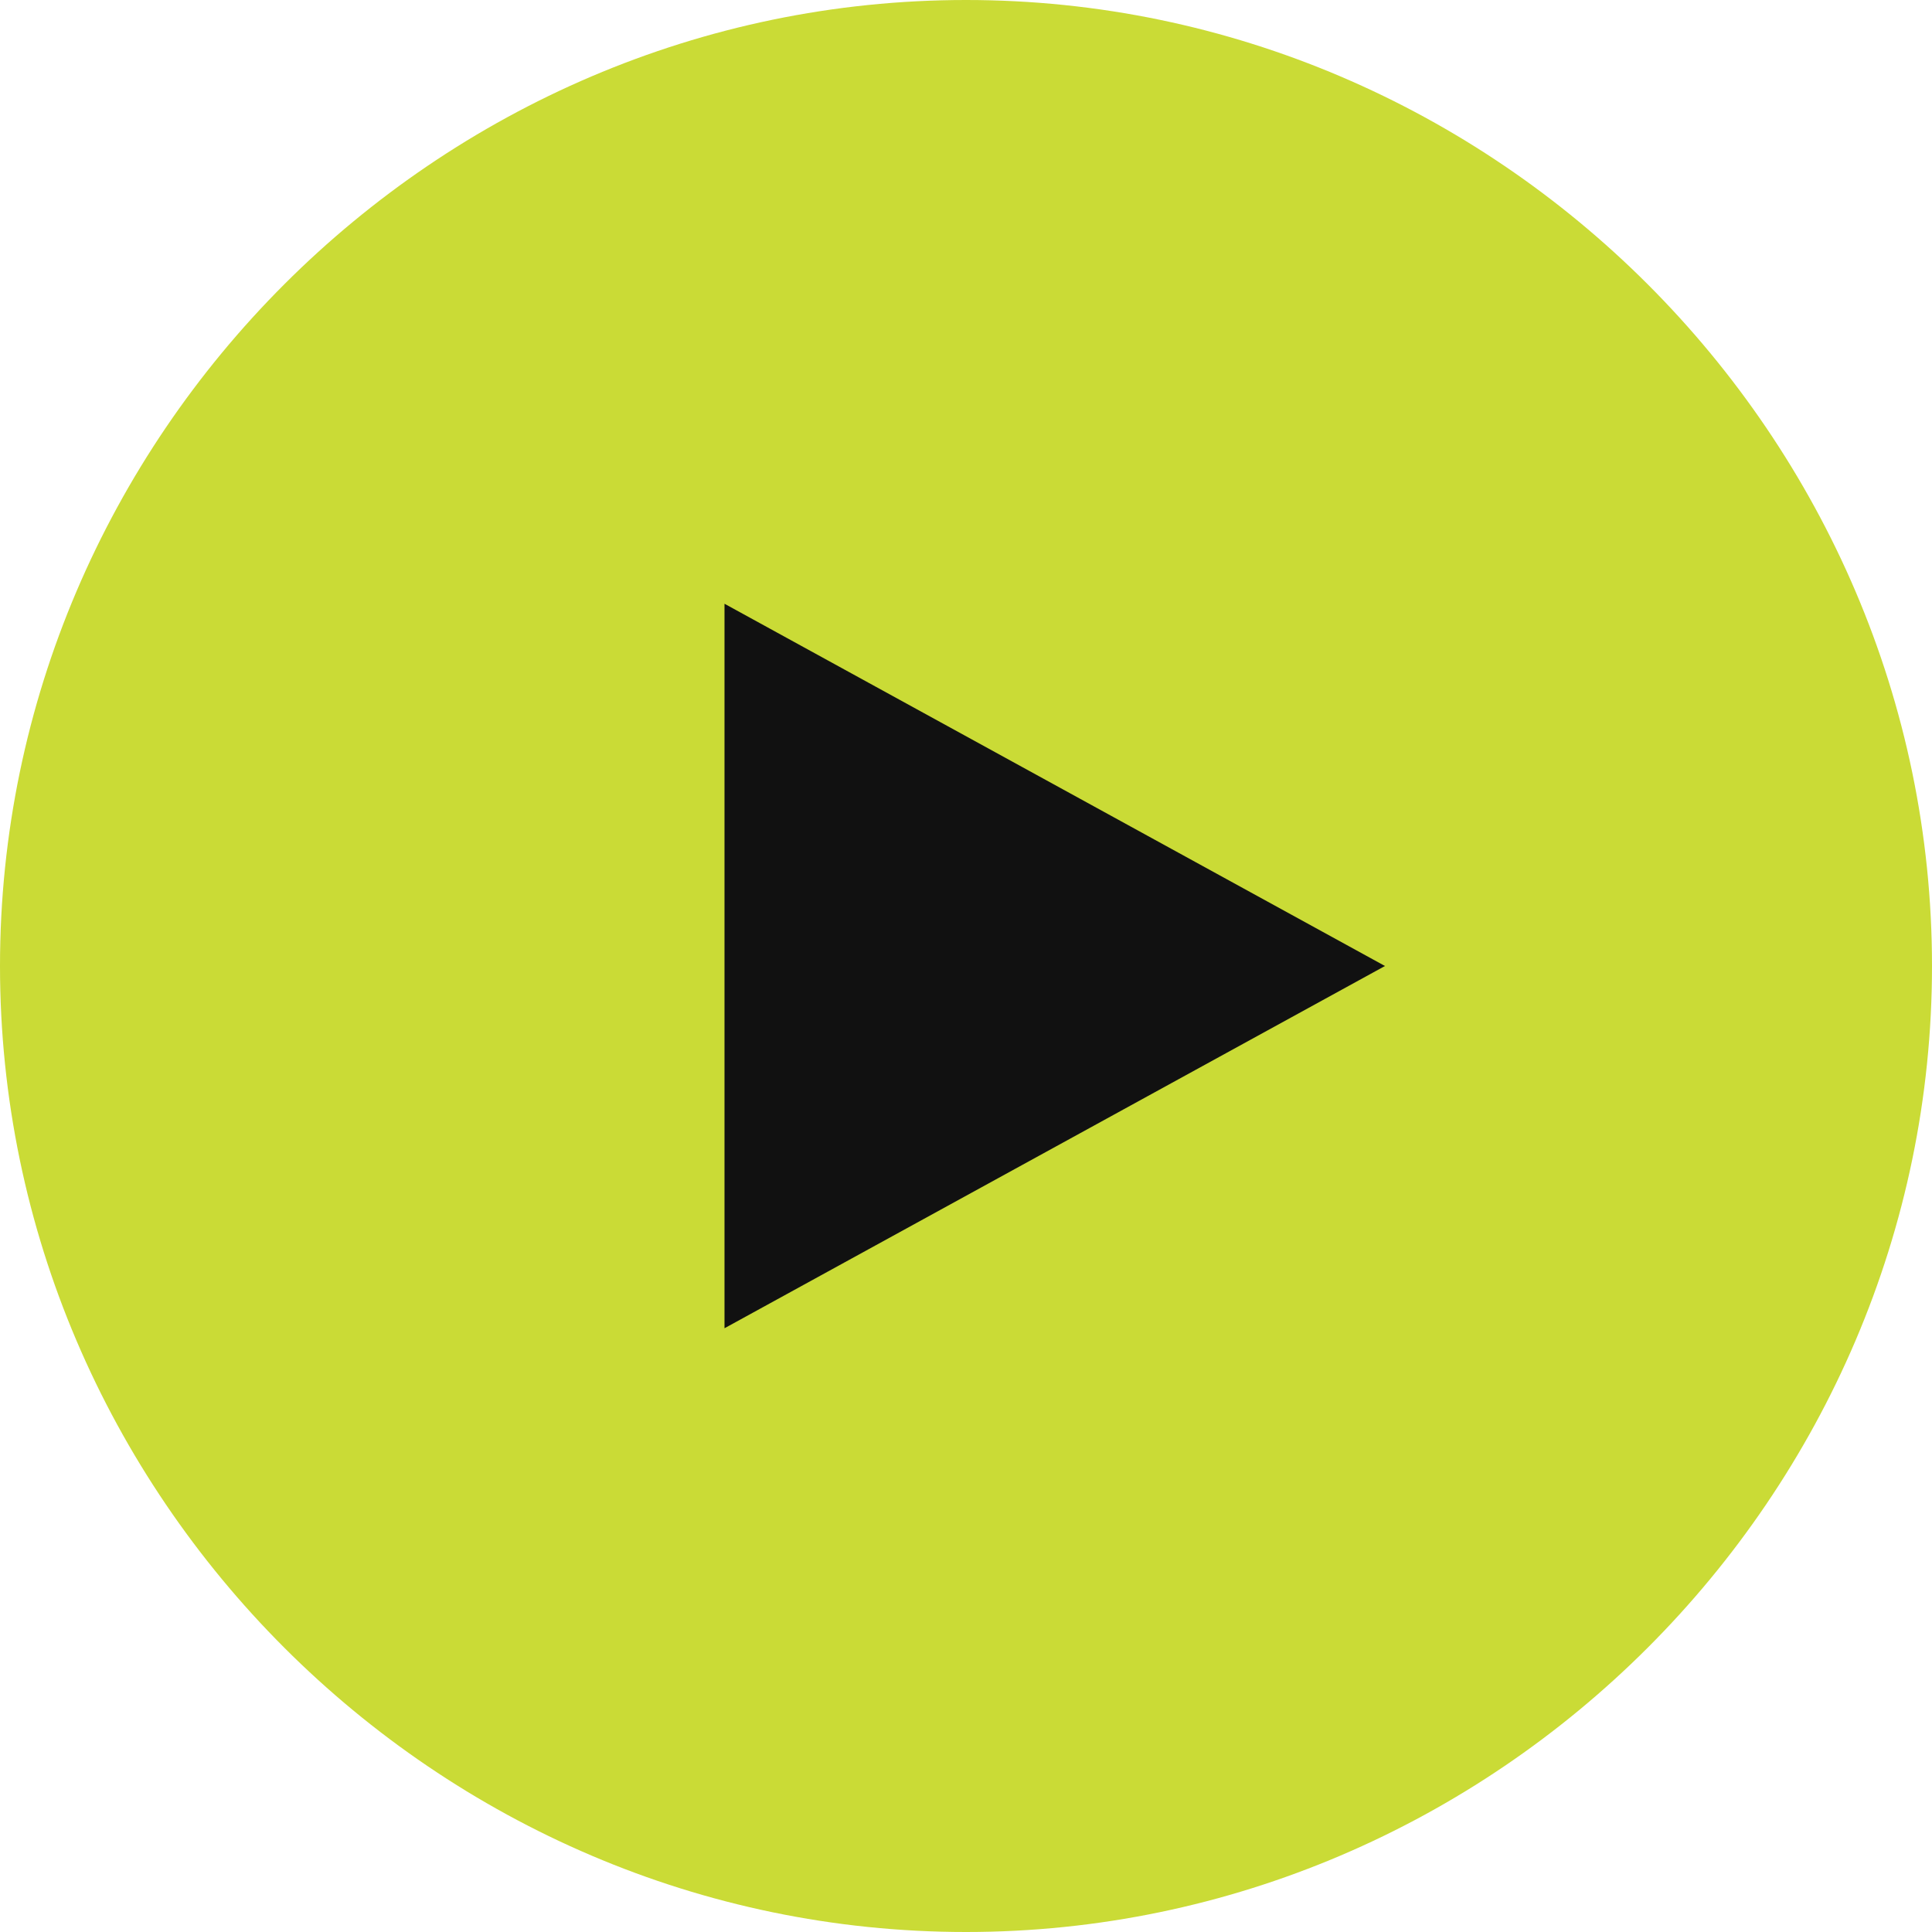 <?xml version="1.0" encoding="UTF-8" standalone="no"?><!DOCTYPE svg PUBLIC "-//W3C//DTD SVG 1.1//EN" "http://www.w3.org/Graphics/SVG/1.1/DTD/svg11.dtd"><svg width="80px" height="80px" version="1.1" xmlns="http://www.w3.org/2000/svg" xmlns:xlink="http://www.w3.org/1999/xlink" xml:space="preserve" xmlns:serif="http://www.serif.com/" style="fill-rule:evenodd;clip-rule:evenodd;stroke-linejoin:round;stroke-miterlimit:2;"><path d="M0,40c0,-21.94 18.057,-40 40,-40c21.943,0 40,18.06 40,40c0,21.94 -18.057,40 -40,40c-21.943,0 -40,-18.06 -40,-40Z" style="fill:#cadb36;"/><path d="M30,55l27.349,-15l-27.349,-15l0,30Z" style="fill:#111;"/></svg>